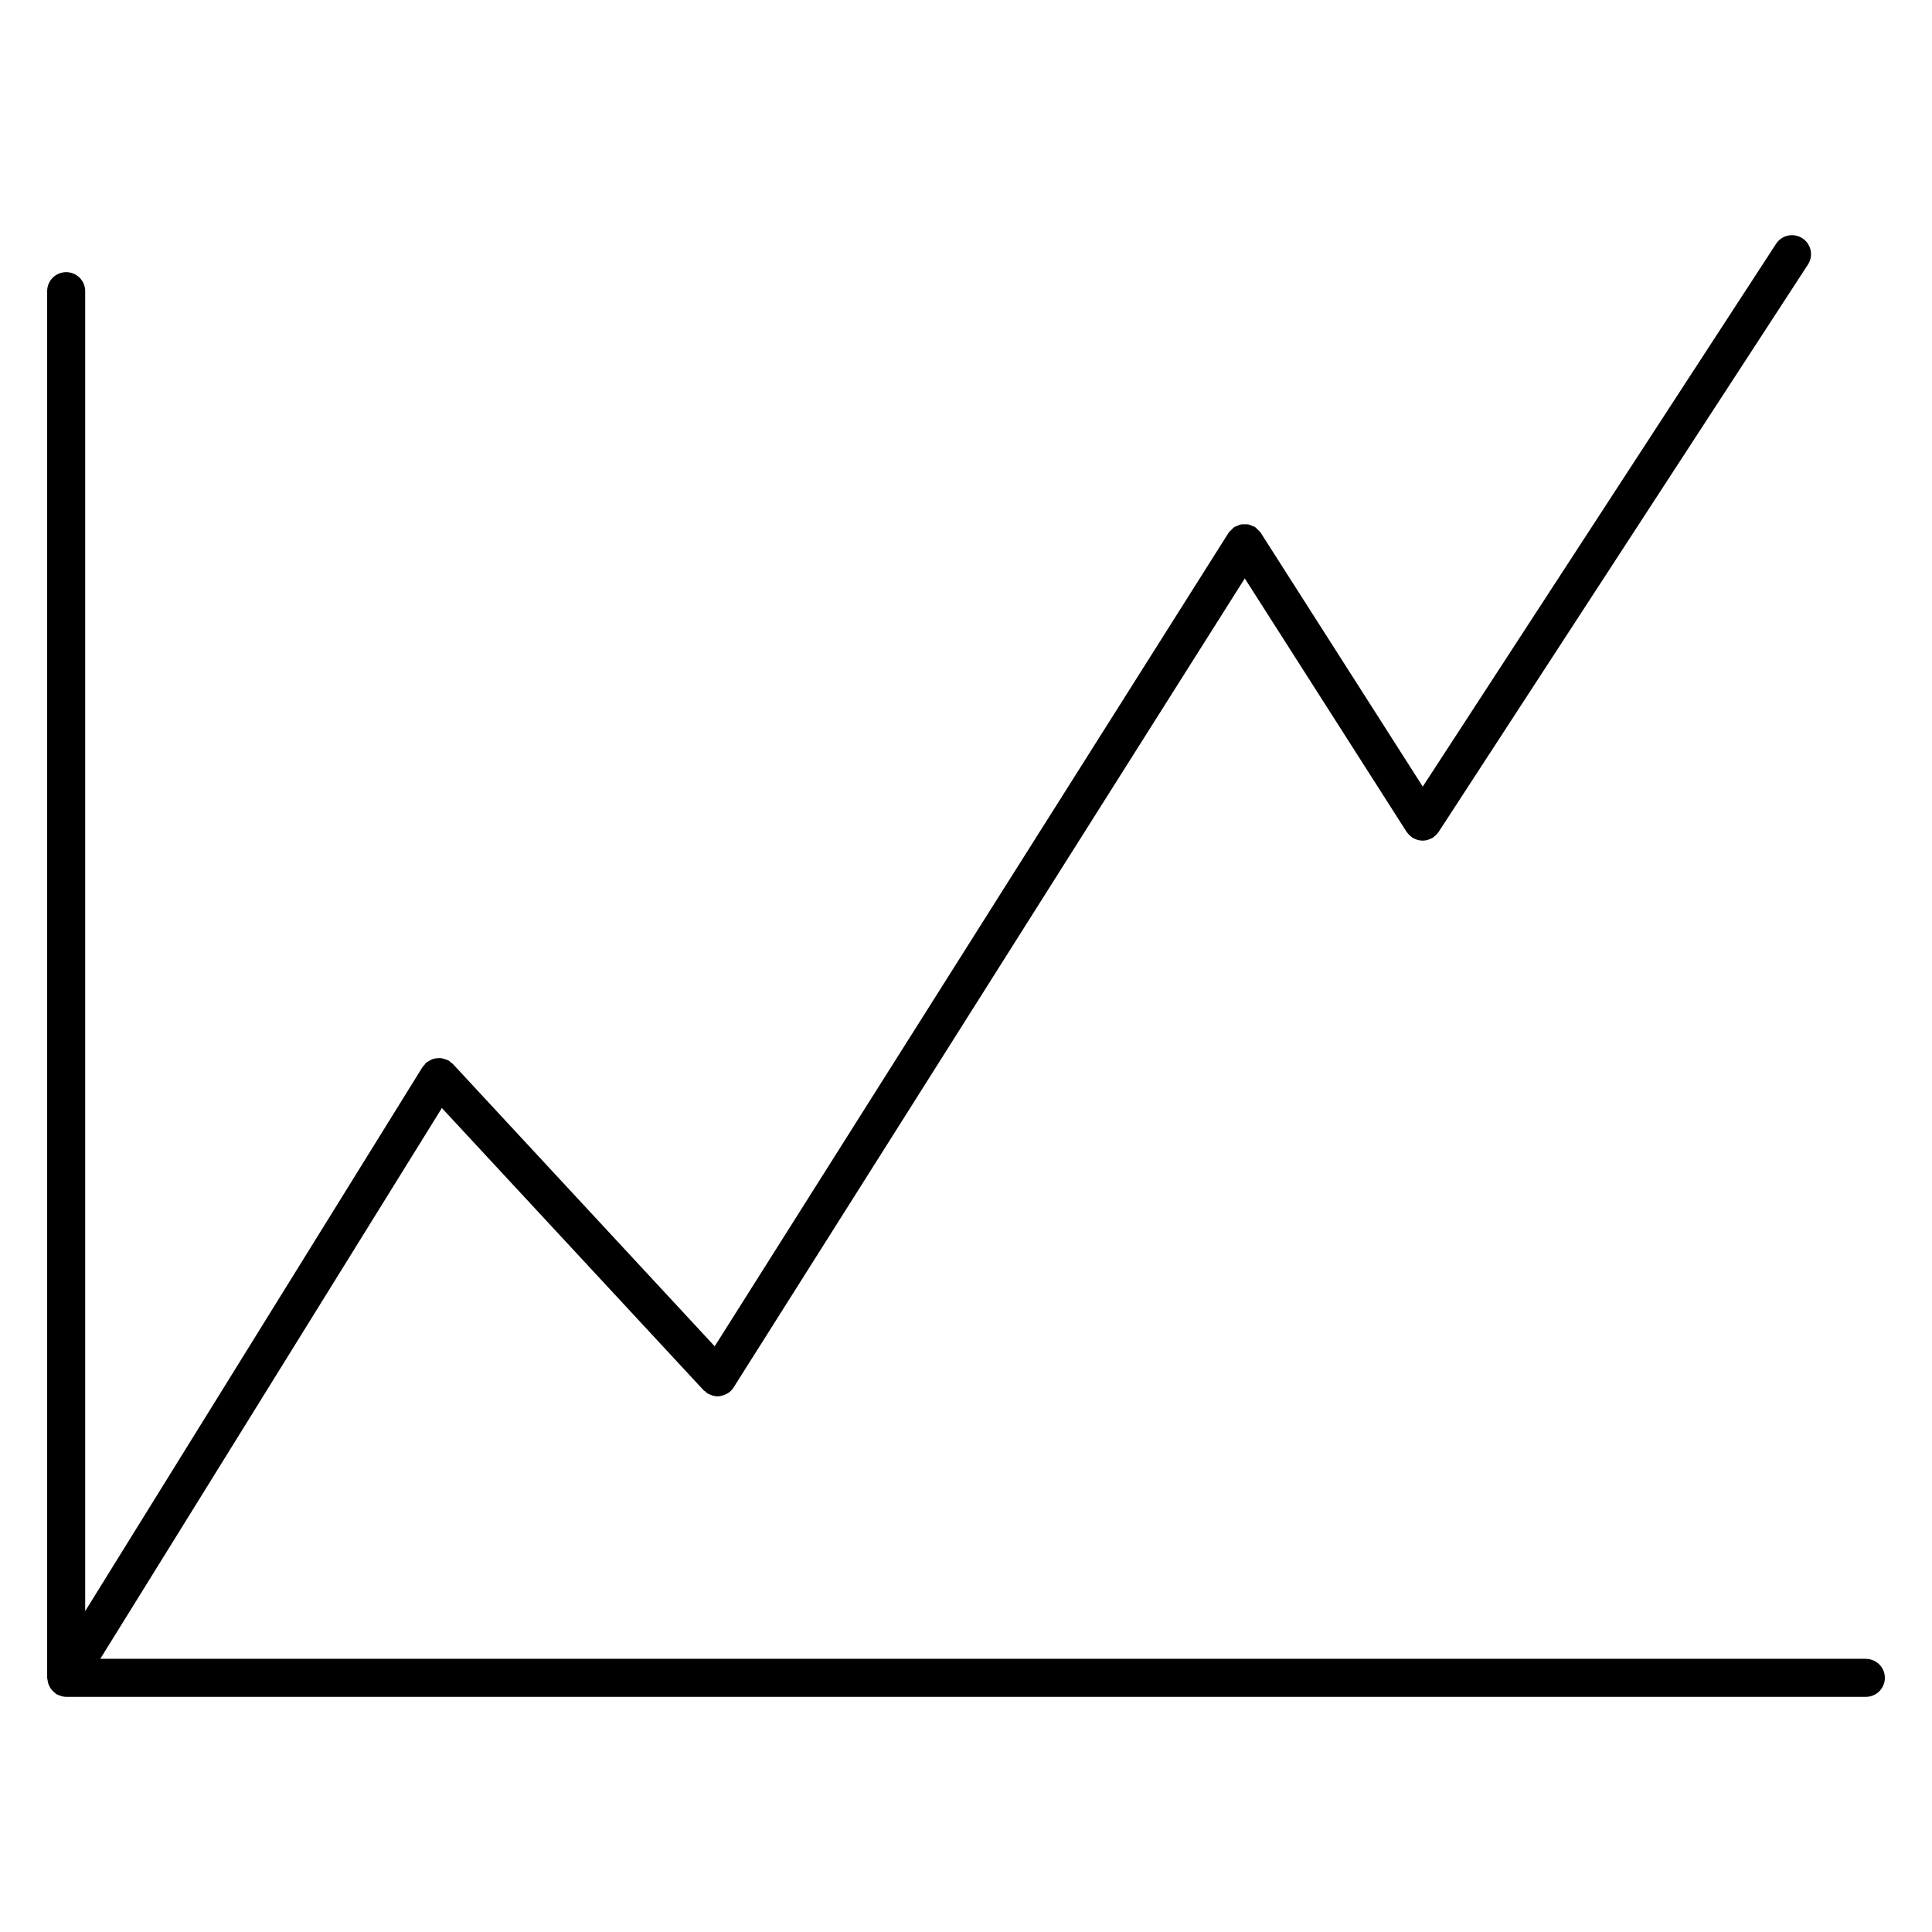<?xml version="1.0" encoding="UTF-8"?>
<!-- Uploaded to: SVG Repo, www.svgrepo.com, Generator: SVG Repo Mixer Tools -->
<svg fill="#000000" width="800px" height="800px" version="1.1" viewBox="144 144 512 512" xmlns="http://www.w3.org/2000/svg">
 <path d="m638.46 583.6h-467.88l90.52-145.96 69.359 74.789c0.141 0.152 0.332 0.215 0.492 0.348 0.18 0.152 0.309 0.352 0.516 0.488 0.156 0.102 0.328 0.141 0.492 0.223 0.152 0.074 0.293 0.141 0.441 0.195 0.57 0.215 1.152 0.359 1.75 0.359h0.012c0.539-0.004 1.066-0.121 1.582-0.297 0.141-0.047 0.273-0.102 0.406-0.156 0.516-0.223 1.004-0.5 1.426-0.891 0.004-0.004 0.004-0.012 0.012-0.016 0.309-0.289 0.586-0.613 0.82-0.988l135.47-214.41 42.883 67.168c0.016 0.02 0.031 0.035 0.047 0.055 0.047 0.066 0.105 0.117 0.152 0.18 0.324 0.441 0.715 0.816 1.145 1.125 0.066 0.047 0.098 0.109 0.156 0.152 0.055 0.035 0.109 0.047 0.168 0.082 0.281 0.168 0.562 0.289 0.871 0.398 0.133 0.047 0.258 0.117 0.395 0.152 0.406 0.109 0.828 0.172 1.25 0.176 0.023 0 0.047 0.012 0.066 0.012h0.008c0.02 0 0.047-0.012 0.066-0.012 0.418-0.004 0.832-0.066 1.234-0.172 0.133-0.035 0.262-0.105 0.395-0.152 0.297-0.105 0.578-0.223 0.852-0.383 0.055-0.031 0.109-0.039 0.16-0.074 0.066-0.039 0.098-0.105 0.152-0.145 0.438-0.309 0.832-0.676 1.164-1.125 0.047-0.059 0.105-0.109 0.141-0.176 0.016-0.02 0.035-0.031 0.051-0.055l97.887-150.38c1.523-2.332 0.863-5.453-1.473-6.969-2.348-1.523-5.457-0.855-6.973 1.473l-93.629 143.84-42.945-67.27c-0.02-0.023-0.051-0.039-0.066-0.07-0.18-0.273-0.453-0.48-0.691-0.715-0.246-0.242-0.453-0.52-0.734-0.699-0.031-0.016-0.047-0.047-0.07-0.066-0.207-0.133-0.438-0.152-0.66-0.25-0.352-0.16-0.707-0.336-1.09-0.414-0.316-0.059-0.625-0.023-0.945-0.023-0.328 0-0.648-0.035-0.973 0.031-0.367 0.074-0.699 0.25-1.043 0.402-0.23 0.105-0.48 0.133-0.695 0.266-0.031 0.016-0.047 0.051-0.07 0.07-0.281 0.18-0.488 0.457-0.73 0.699-0.238 0.238-0.508 0.438-0.684 0.715-0.02 0.023-0.051 0.039-0.07 0.07l-136.18 215.58-69.398-74.836c-0.16-0.172-0.371-0.25-0.551-0.398-0.176-0.141-0.293-0.332-0.488-0.457-0.098-0.059-0.207-0.059-0.309-0.109-0.316-0.172-0.645-0.273-0.992-0.367-0.293-0.086-0.57-0.172-0.867-0.203-0.332-0.035-0.66 0.004-0.996 0.039-0.309 0.031-0.605 0.051-0.902 0.137-0.309 0.09-0.578 0.242-0.871 0.395-0.301 0.152-0.594 0.309-0.863 0.523-0.09 0.07-0.203 0.098-0.289 0.172-0.172 0.156-0.246 0.367-0.395 0.543-0.145 0.176-0.336 0.293-0.465 0.492l-89.438 144.25v-349.8c0-2.781-2.258-5.039-5.039-5.039s-5.039 2.258-5.039 5.039v367.49c0 0.191 0.09 0.352 0.105 0.539 0.039 0.348 0.098 0.68 0.207 1.008 0.105 0.312 0.23 0.586 0.387 0.867 0.156 0.277 0.316 0.527 0.523 0.777 0.227 0.277 0.48 0.5 0.762 0.715 0.145 0.109 0.238 0.277 0.398 0.371 0.145 0.09 0.301 0.125 0.453 0.195 0.156 0.082 0.312 0.152 0.48 0.211 0.562 0.207 1.137 0.348 1.719 0.348h476.94c2.785 0 5.039-2.254 5.039-5.039-0.004-2.781-2.25-5.027-5.039-5.027z"/>
</svg>